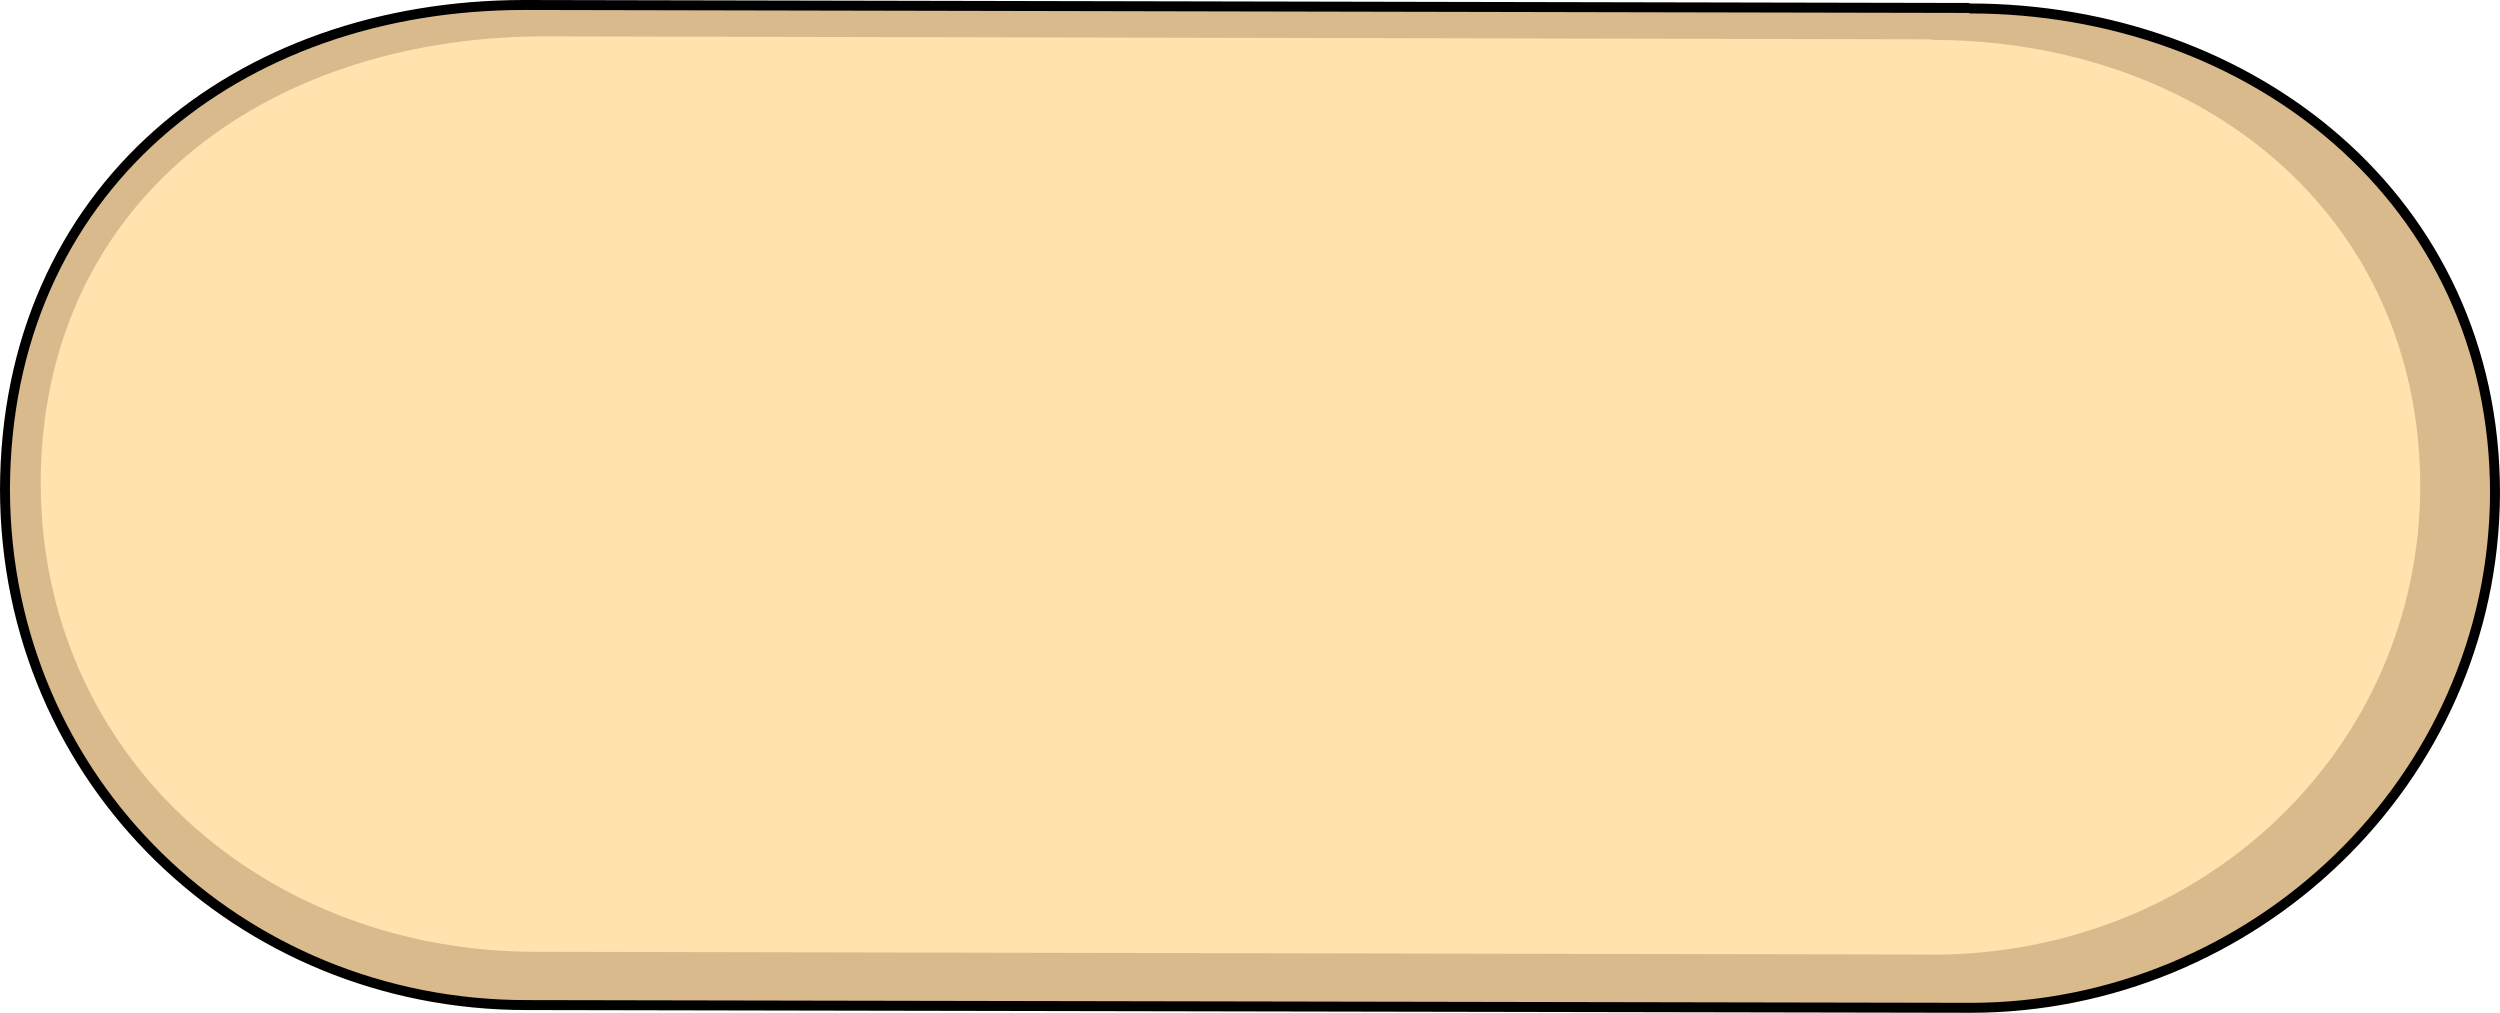 <?xml version="1.0" encoding="utf-8"?>
<!-- Generator: Adobe Illustrator 16.0.0, SVG Export Plug-In . SVG Version: 6.00 Build 0)  -->
<!DOCTYPE svg PUBLIC "-//W3C//DTD SVG 1.1//EN" "http://www.w3.org/Graphics/SVG/1.1/DTD/svg11.dtd">
<svg version="1.1" id="Layer_1" xmlns="http://www.w3.org/2000/svg" xmlns:xlink="http://www.w3.org/1999/xlink" x="0px" y="0px"
	 width="502px" height="203.366px" viewBox="0 0 502 203.366" enable-background="new 0 0 502 203.366" xml:space="preserve">
<g>
	<path fill="#D9BA8C" d="M1,98.742L1,98.742L1,98.742L1,98.742L1,98.742C1.175,157,47.96,201.963,105.677,201.97
		c0,0,289.983-0.026,289.996-0.026C452.15,201.951,500.775,156,500.998,98H501l0,0c-0.006,0,0,0,0,0h-0.002
		c-0.005-59-49.02-96.794-105.496-96.802c-0.014,0-0.111,0.454-0.125,0.454L105.342,1.458c-0.002,0-0.002,0.076-0.002,0.076
		C47.669,1.394,1.086,38.227,1,98.742z"/>
	<path fill="#FFE2AD" d="M8.167,97.053l-0.03,0.051l0,0l0,0l0.043-0.034c0.096,54.868,44.981,94.503,100.378,94.051c0,0,0,0,0.001,0
		l279.41,0.551c0.012,0-0.002,0.029,0.01,0.03c54.13,0.006,97.894-41.008,98.006-94.06l-0.062-0.002l-0.018,0.042
		c0.169-0.458,0.051,0.017,0.051,0.017l0.033-0.012c-0.097-54.869-44.1-89.676-98.229-89.684c-0.014,0,0.04-0.105,0.026-0.105
		L108.384,7.303c-0.001,0-0.001,0-0.001,0C52.948,7.755,8.278,40.73,8.167,97.053z"/>
	<path fill="none" stroke="#000000" stroke-width="2" stroke-linecap="round" stroke-linejoin="round" stroke-miterlimit="10" d="
		M1,98.436L1,98.436L1,98.436L1,98.436L1,98.436c0.175,58.258,46.96,103.375,104.677,103.382c0,0,289.983,0.549,289.996,0.549
		C452.15,202.374,500.775,157,500.998,99H501l0,0c-0.006,0,0,0,0,0h-0.002c-0.005-59-49.02-97.294-105.496-97.302
		c-0.014,0-0.111-0.102-0.125-0.102L105.342,1c-0.002,0-0.002,0-0.002,0C47.669,1,1.086,37.921,1,98.436z"/>
</g>
</svg>
